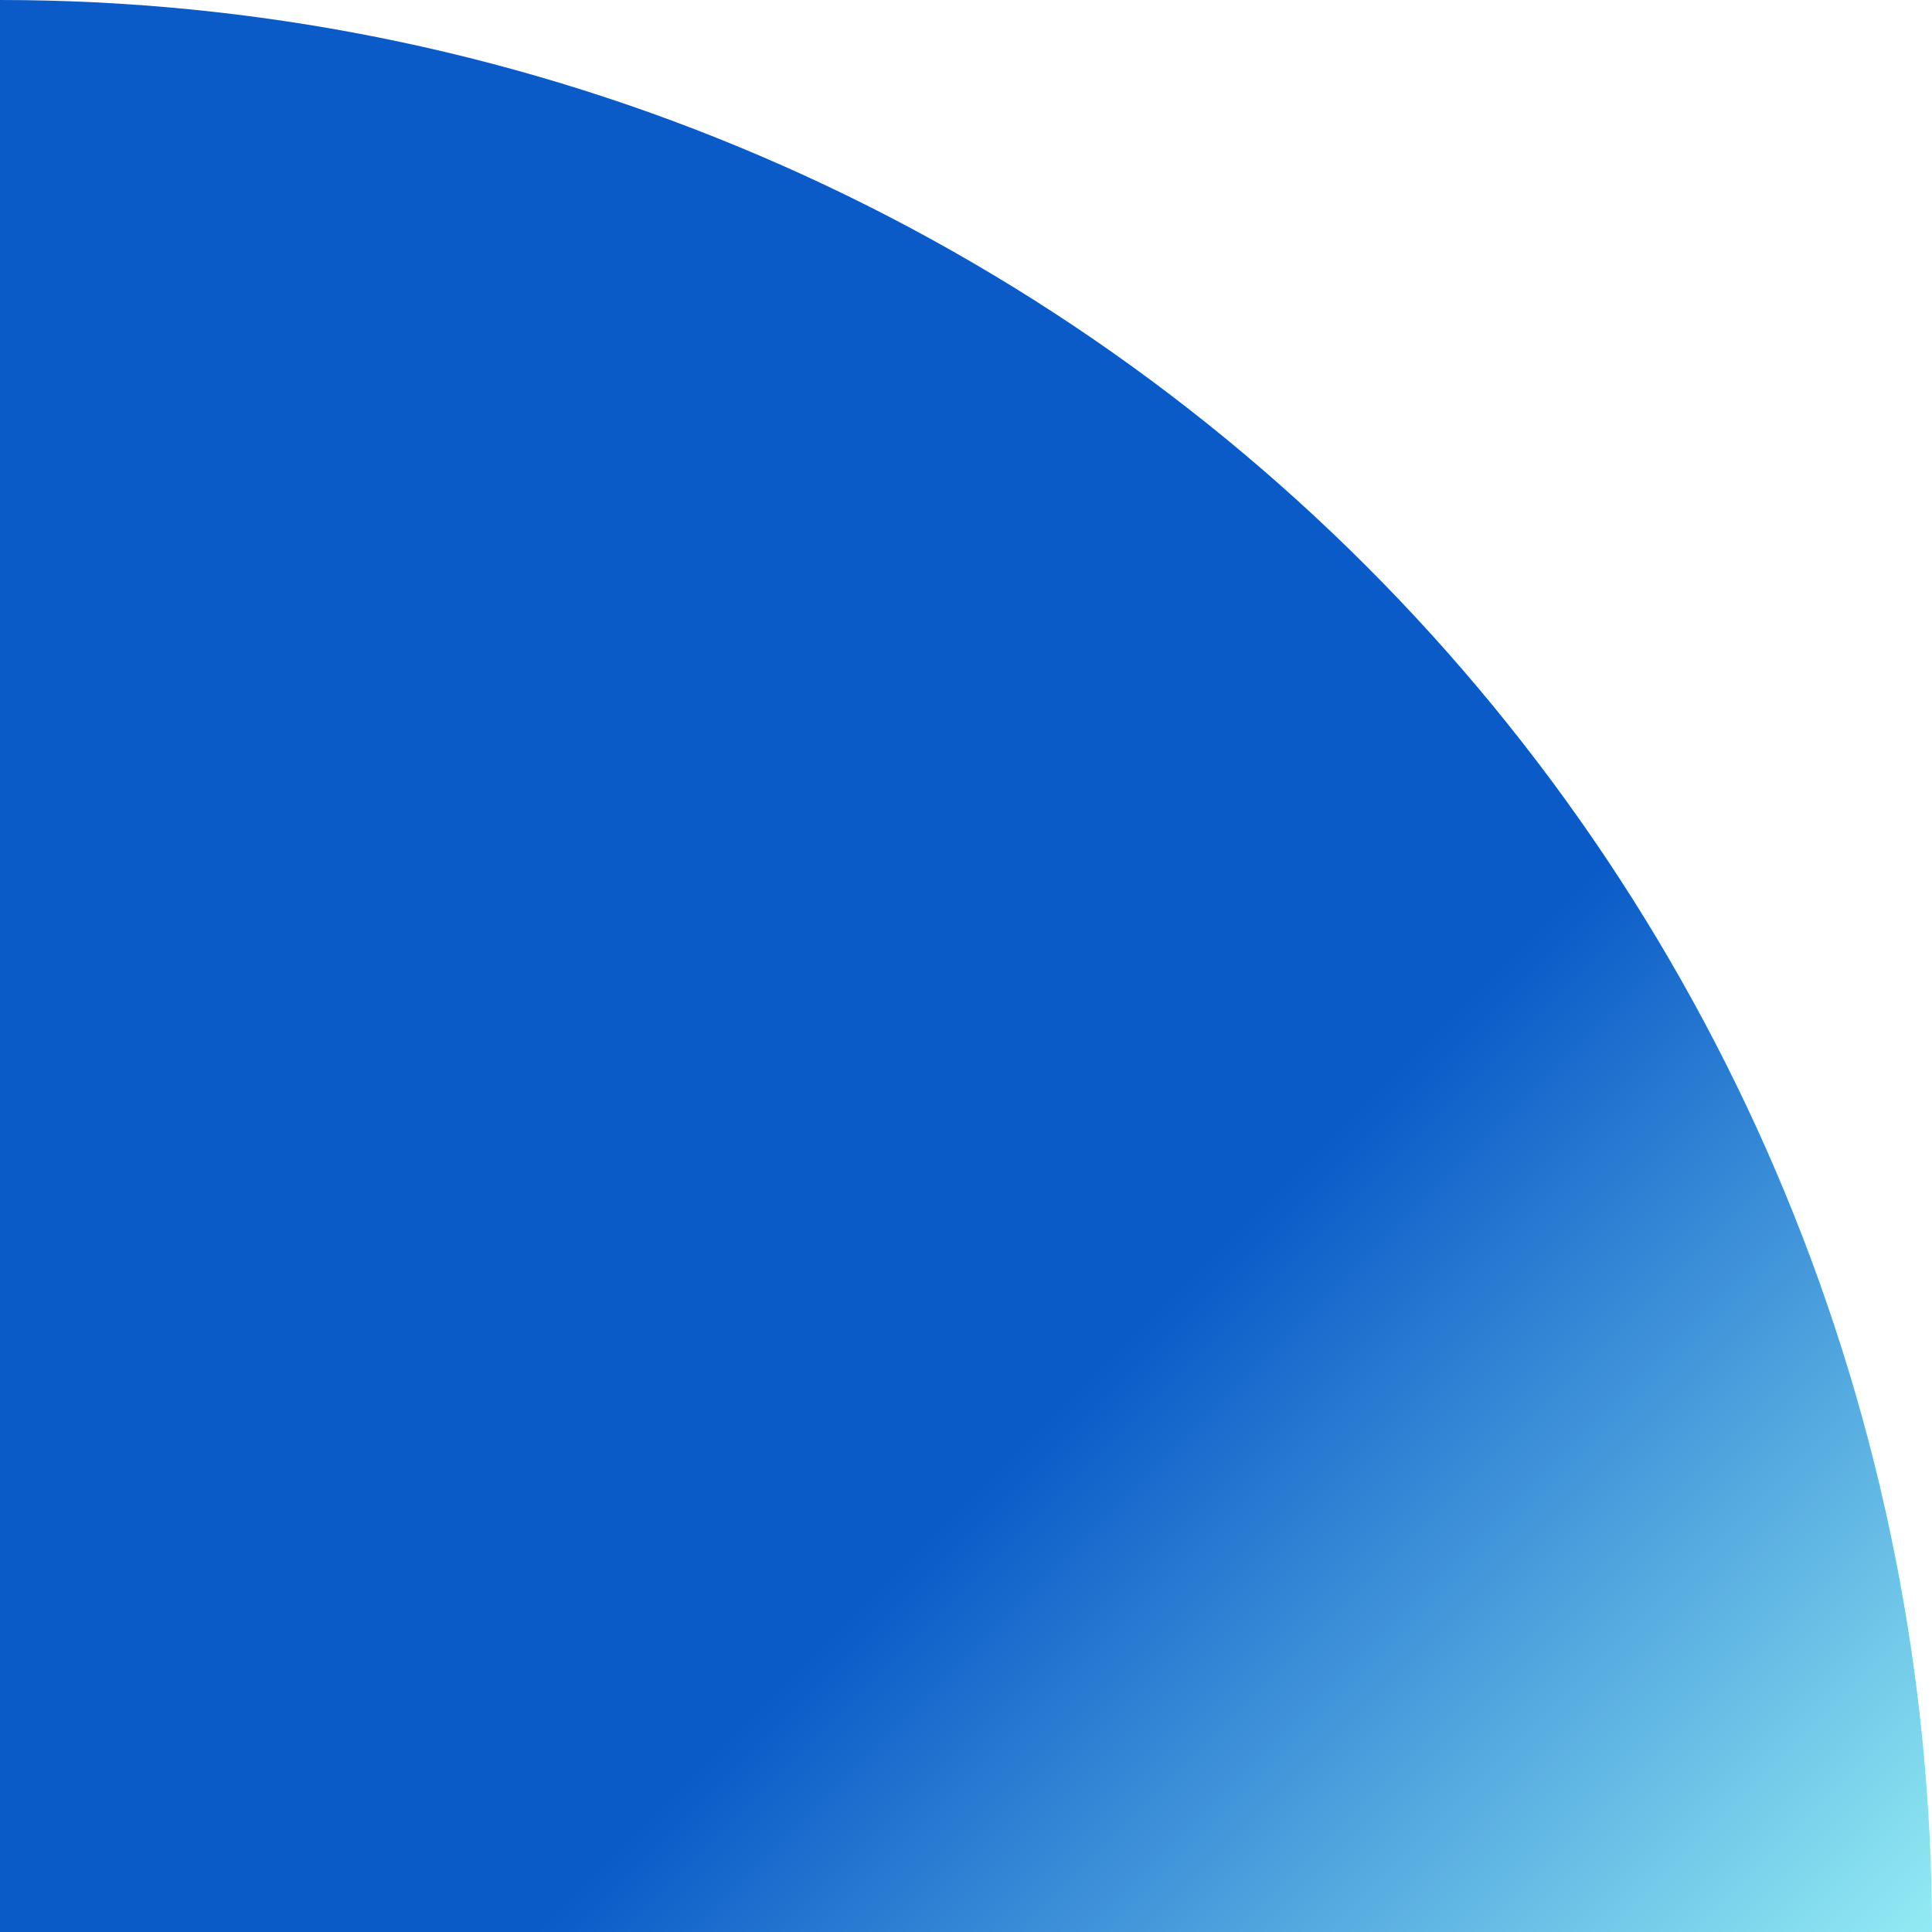 <svg width="30" height="30" viewBox="0 0 30 30" fill="none" xmlns="http://www.w3.org/2000/svg">
<path d="M30 30C30 26.06 29.224 22.159 27.716 18.52C26.209 14.88 23.999 11.573 21.213 8.787C18.427 6.001 15.12 3.791 11.48 2.284C7.841 0.776 3.94 -1.72208e-07 0 0V30H30Z" fill="url(#paint0_linear_471_4674)"/>
<defs>
<linearGradient id="paint0_linear_471_4674" x1="0.652" y1="0.652" x2="30" y2="30" gradientUnits="userSpaceOnUse">
<stop offset="0.63" stop-color="#0A5AC8"/>
<stop offset="1" stop-color="#92EBF3"/>
</linearGradient>
</defs>
</svg>
